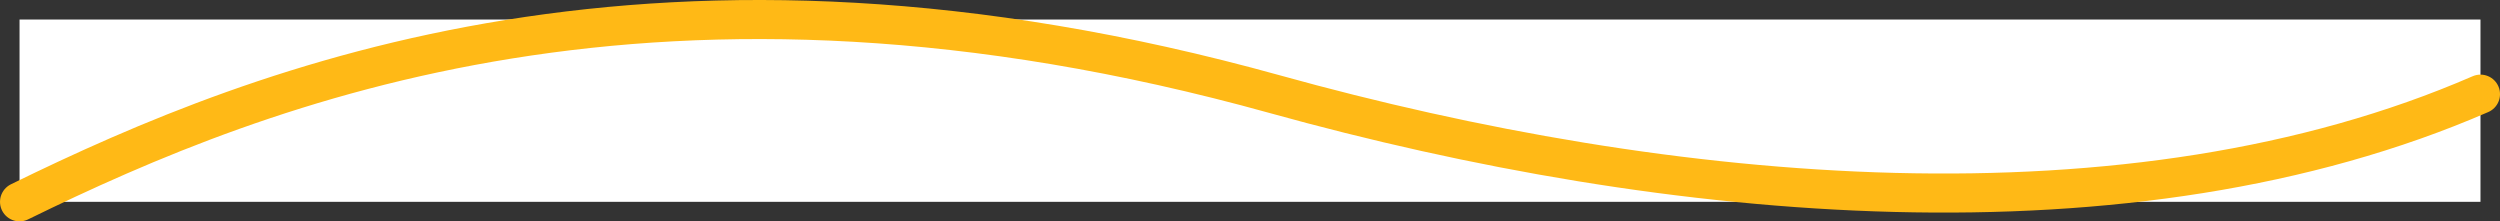 <svg width="384" height="34" viewBox="0 0 384 34" fill="none" xmlns="http://www.w3.org/2000/svg">
<rect x="0" y="0" width="384" height="34" fill="#333333" stroke="none"/>
<rect width="378" height="28" transform="translate(3.001 3)" fill="white"/>
<path d="M3.001 31C40.659 12.565 101.665 -11.679 195.786 14.46C256.563 31.339 327.184 37.838 381.001 14.46" stroke="#FFB916" stroke-width="6" stroke-linecap="round"/>
</svg>
